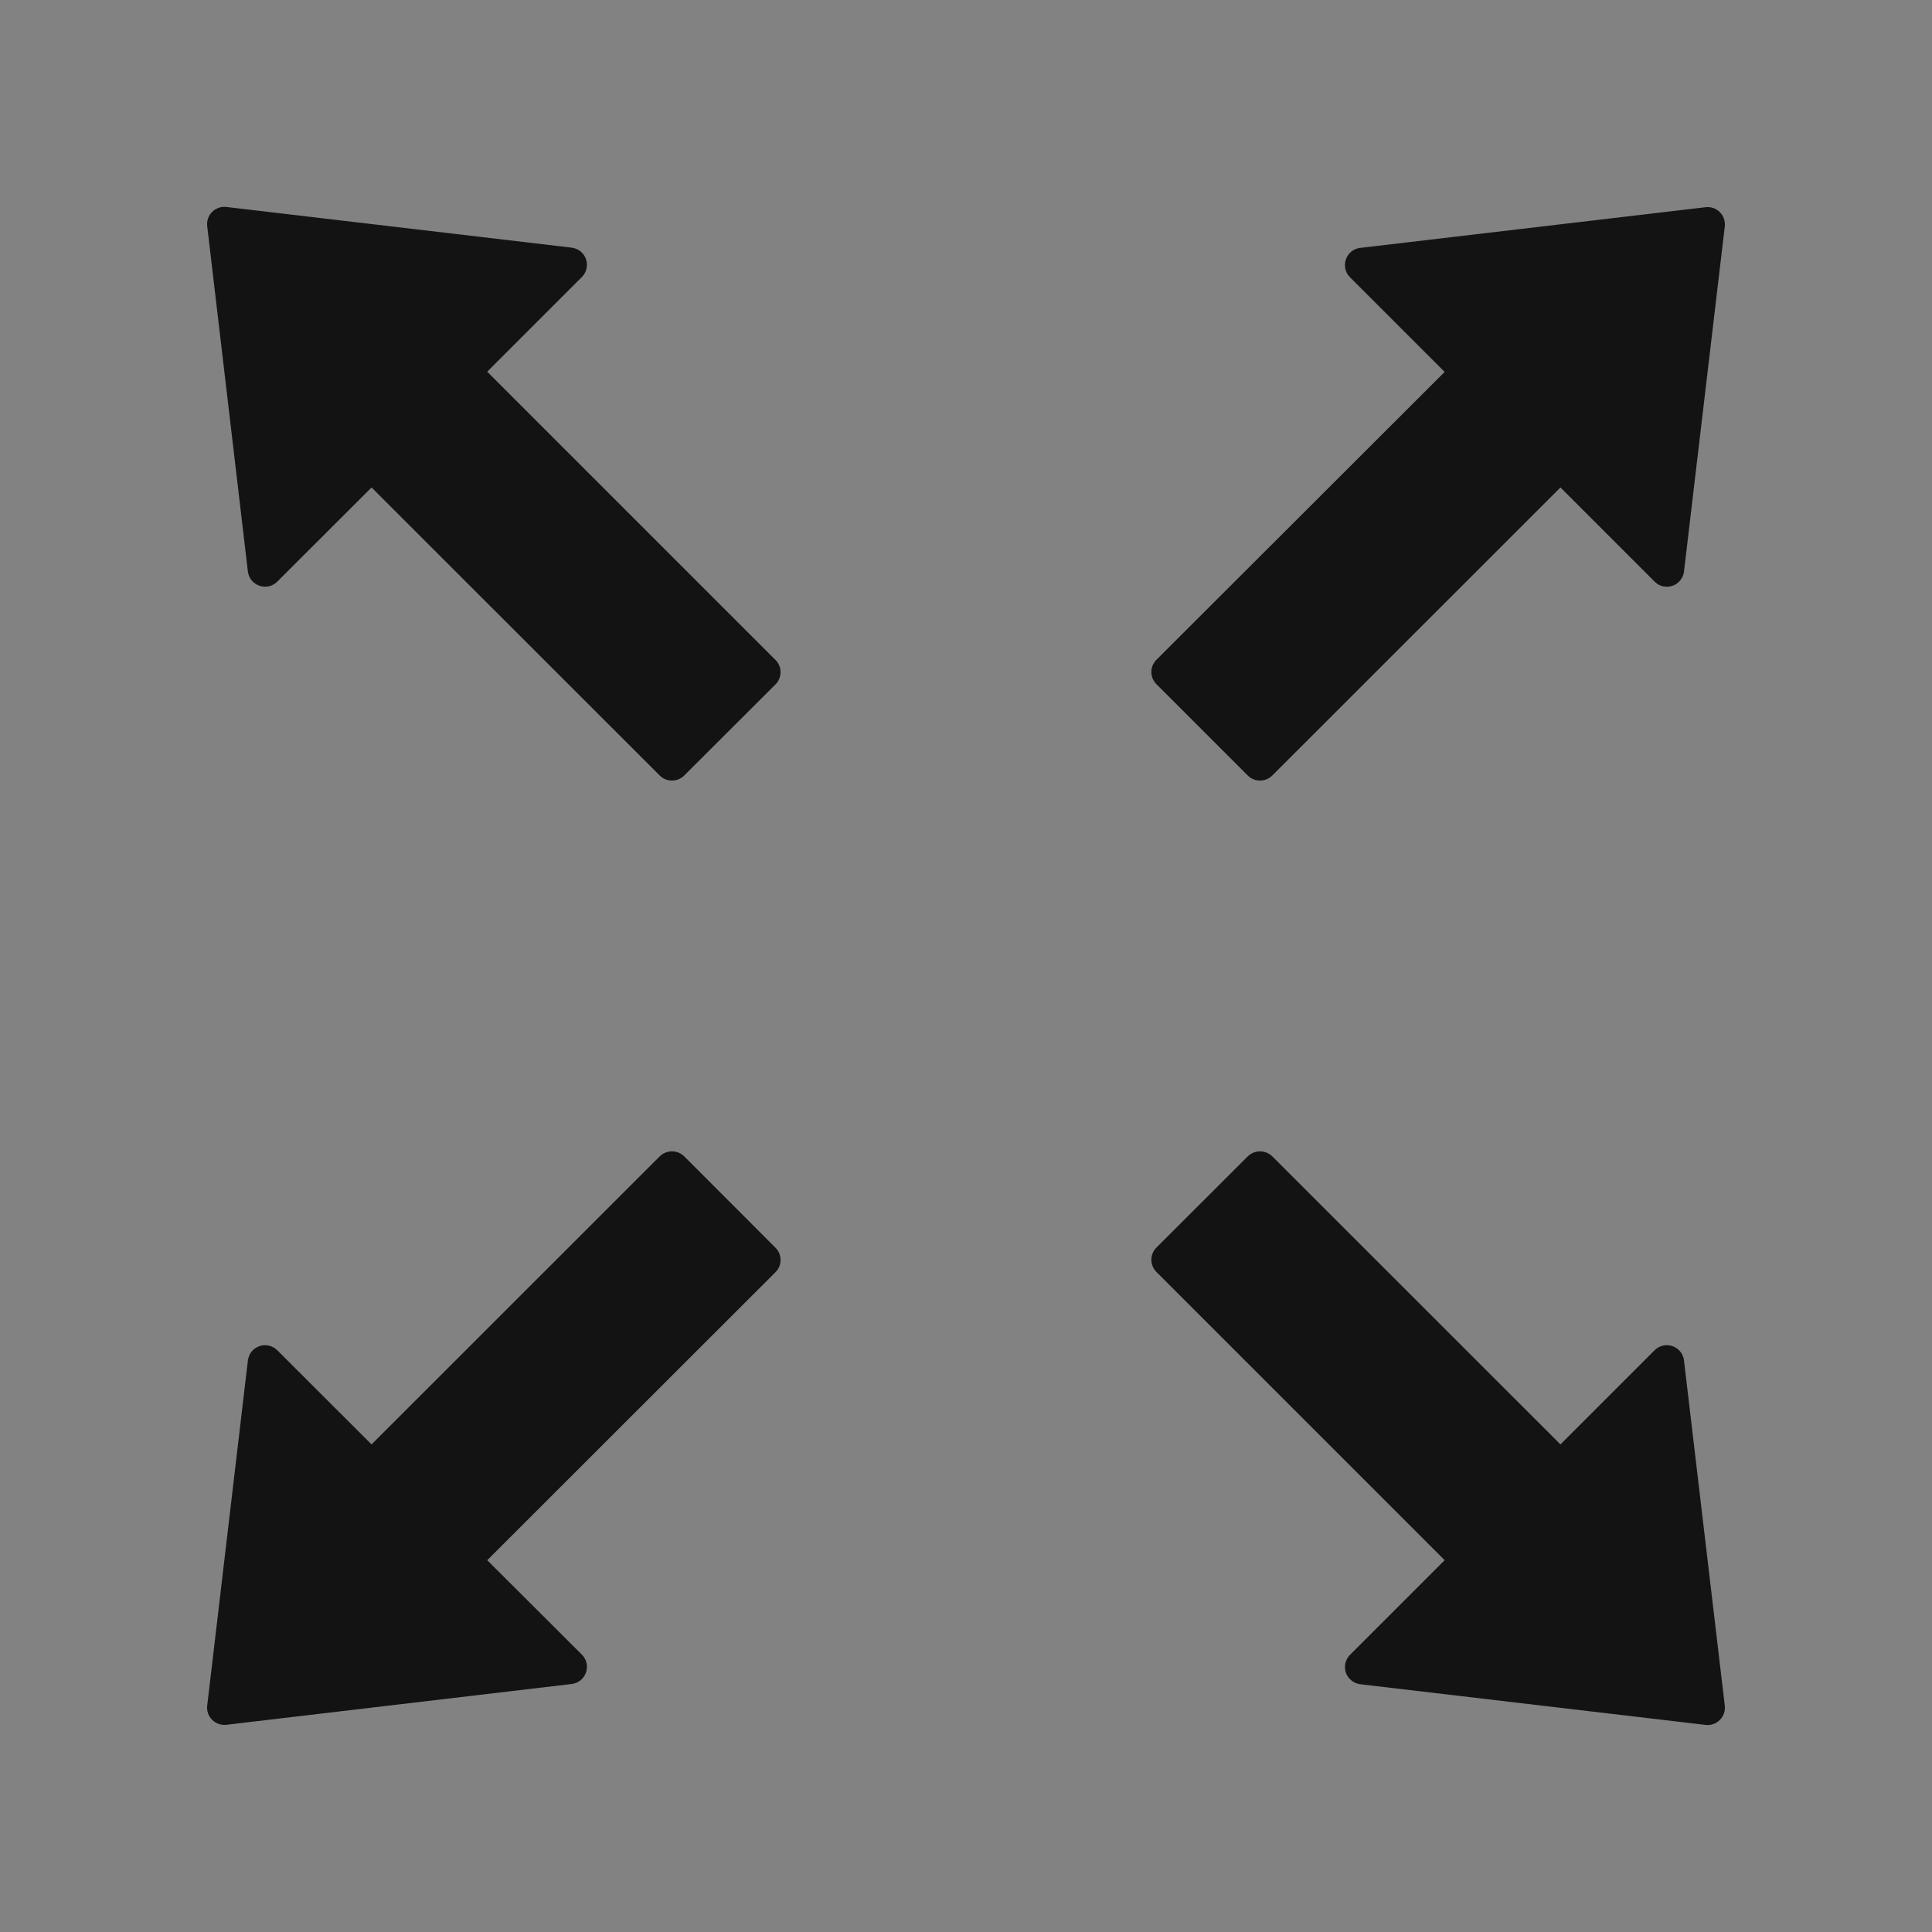 <svg width="16" height="16" viewBox="0 0 16 16" fill="none" xmlns="http://www.w3.org/2000/svg">
<rect x="0" y="0" width="16" height="16" fill="#808080" stroke="none"/>
<g clip-path="url(#clip0_5502_6848)">
<rect width="16" height="16" fill="white" fill-opacity="0.01"/>
<g clip-path="url(#clip1_5502_6848)">
<rect width="16" height="16" fill="white" fill-opacity="0.01"/>
<path d="M4.035 3.078L4.819 2.294C4.838 2.275 4.851 2.251 4.857 2.225C4.863 2.199 4.862 2.172 4.853 2.147C4.844 2.121 4.829 2.099 4.808 2.082C4.787 2.065 4.762 2.055 4.735 2.051L1.875 1.714C1.784 1.703 1.705 1.78 1.716 1.873L2.053 4.734C2.068 4.851 2.212 4.901 2.296 4.817L3.077 4.037L5.464 6.423C5.519 6.478 5.61 6.478 5.666 6.423L6.423 5.667C6.478 5.612 6.478 5.521 6.423 5.466L4.035 3.078ZM10.334 6.423C10.389 6.478 10.48 6.478 10.536 6.423L12.923 4.037L13.703 4.817C13.722 4.836 13.746 4.85 13.772 4.856C13.798 4.861 13.826 4.86 13.851 4.851C13.876 4.843 13.899 4.827 13.915 4.806C13.932 4.785 13.943 4.76 13.946 4.734L14.284 1.875C14.294 1.784 14.218 1.705 14.125 1.716L11.264 2.053C11.146 2.067 11.096 2.212 11.18 2.296L11.964 3.08L9.577 5.464C9.55 5.491 9.535 5.527 9.535 5.565C9.535 5.603 9.55 5.639 9.577 5.666L10.334 6.423ZM13.946 11.266C13.932 11.148 13.787 11.098 13.703 11.182L12.923 11.962L10.536 9.576C10.509 9.55 10.472 9.535 10.435 9.535C10.397 9.535 10.361 9.55 10.334 9.576L9.577 10.332C9.55 10.359 9.535 10.395 9.535 10.433C9.535 10.47 9.55 10.507 9.577 10.534L11.964 12.921L11.18 13.705C11.161 13.724 11.148 13.748 11.142 13.774C11.136 13.8 11.138 13.827 11.146 13.853C11.155 13.878 11.171 13.9 11.192 13.917C11.212 13.934 11.238 13.944 11.264 13.948L14.125 14.285C14.216 14.296 14.294 14.219 14.284 14.126L13.946 11.266ZM5.666 9.576C5.639 9.55 5.603 9.535 5.565 9.535C5.527 9.535 5.491 9.55 5.464 9.576L3.077 11.962L2.296 11.182C2.277 11.163 2.253 11.15 2.227 11.144C2.201 11.138 2.174 11.139 2.149 11.148C2.123 11.157 2.101 11.172 2.084 11.193C2.067 11.214 2.057 11.239 2.053 11.266L1.716 14.125C1.705 14.216 1.782 14.294 1.875 14.284L4.735 13.946C4.853 13.932 4.903 13.787 4.819 13.703L4.035 12.921L6.423 10.535C6.478 10.48 6.478 10.389 6.423 10.334L5.666 9.576Z" fill="black" fill-opacity="0.85"/>
</g>
</g>
<defs>
<clipPath id="clip0_5502_6848">
<rect width="16" height="16" fill="white"/>
</clipPath>
<clipPath id="clip1_5502_6848">
<rect width="16" height="16" fill="white"/>
</clipPath>
</defs>
</svg>
